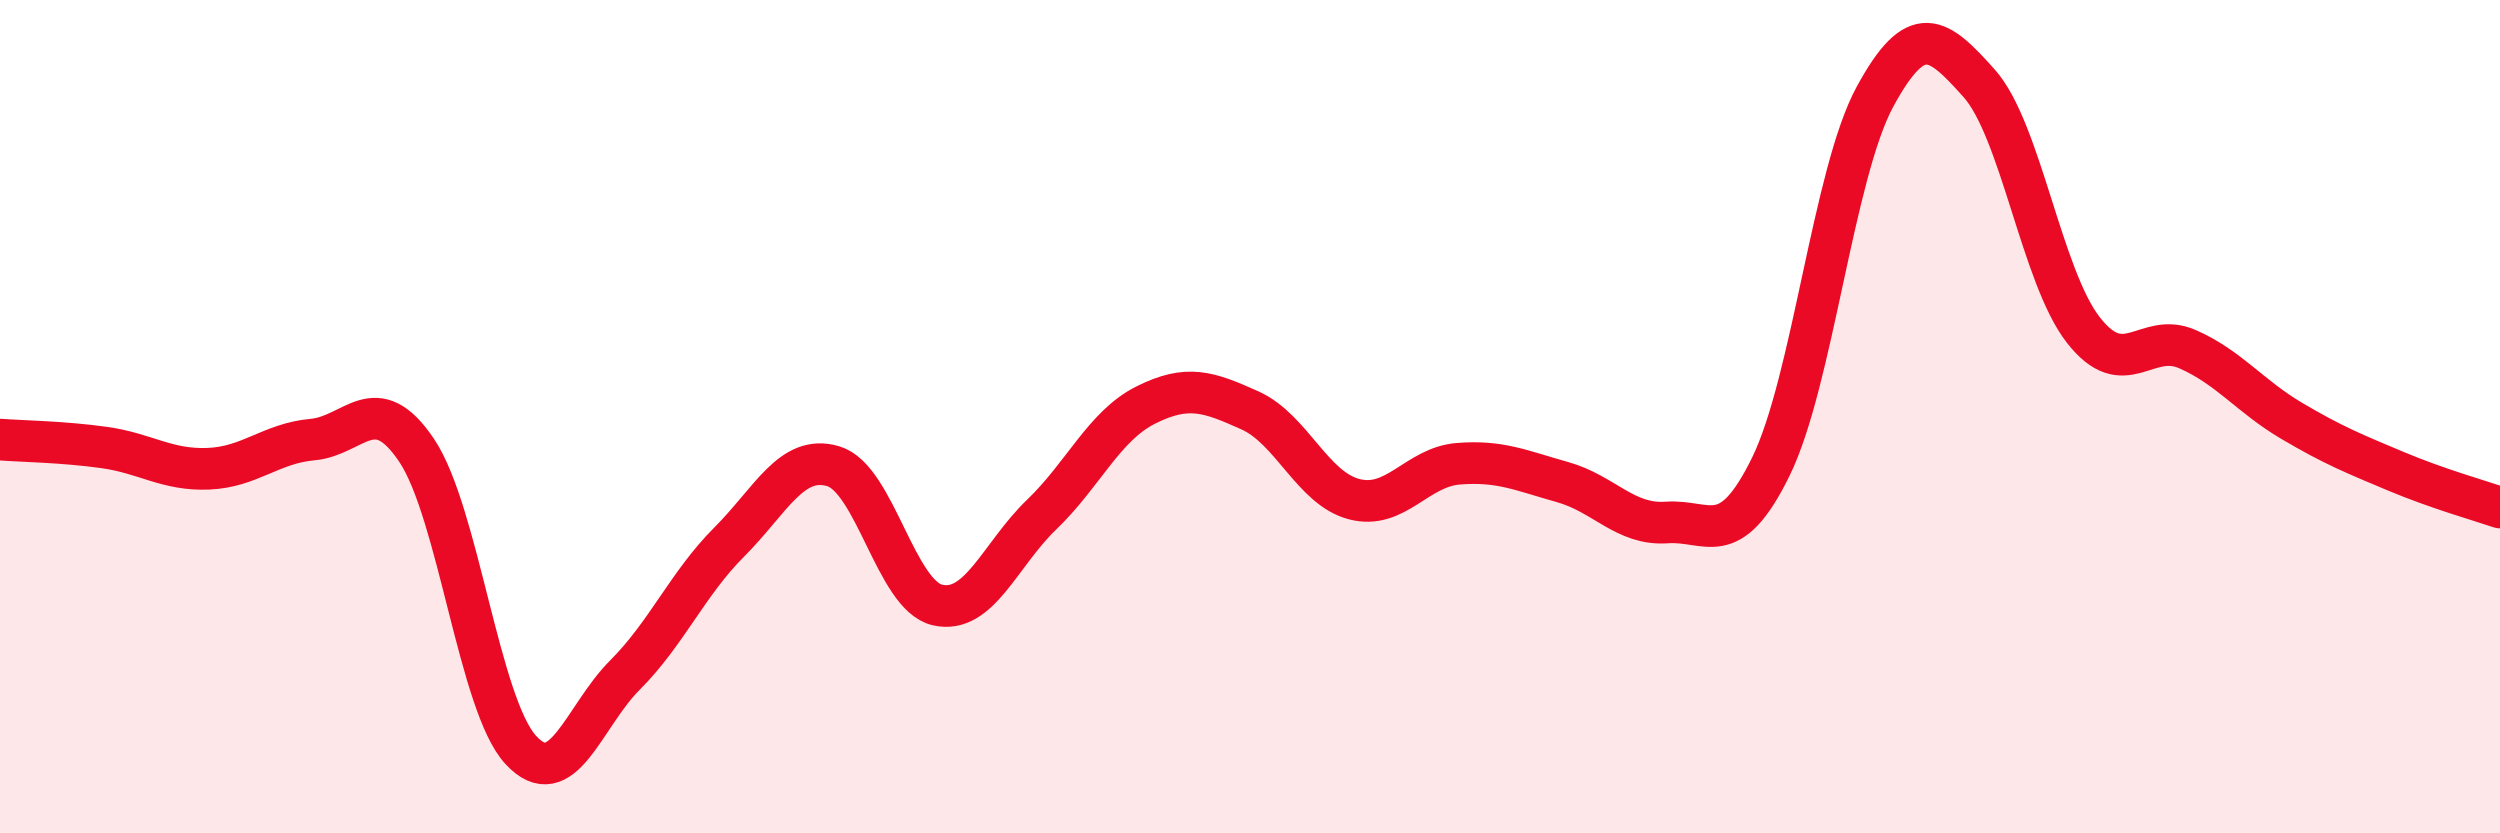 
    <svg width="60" height="20" viewBox="0 0 60 20" xmlns="http://www.w3.org/2000/svg">
      <path
        d="M 0,10.55 C 0.5,10.59 1.5,10.6 2.5,10.74 C 3.5,10.88 4,11.29 5,11.25 C 6,11.21 6.5,10.64 7.5,10.55 C 8.5,10.46 9,9.32 10,10.81 C 11,12.3 11.5,16.92 12.5,18 C 13.5,19.08 14,17.2 15,16.2 C 16,15.2 16.5,14.01 17.5,13.01 C 18.5,12.01 19,10.89 20,11.19 C 21,11.49 21.5,14.29 22.5,14.52 C 23.5,14.75 24,13.31 25,12.35 C 26,11.39 26.5,10.22 27.5,9.72 C 28.5,9.22 29,9.4 30,9.85 C 31,10.3 31.5,11.72 32.5,11.98 C 33.5,12.24 34,11.21 35,11.13 C 36,11.05 36.5,11.29 37.5,11.57 C 38.5,11.85 39,12.61 40,12.54 C 41,12.47 41.5,13.24 42.5,11.2 C 43.5,9.16 44,4.16 45,2.32 C 46,0.48 46.5,0.88 47.5,2 C 48.5,3.12 49,6.64 50,7.92 C 51,9.2 51.5,7.94 52.5,8.38 C 53.5,8.82 54,9.51 55,10.1 C 56,10.69 56.5,10.89 57.5,11.31 C 58.5,11.73 59.5,12.01 60,12.18L60 20L0 20Z"
        fill="#EB0A25"
        opacity="0.1"
        stroke-linecap="round"
        stroke-linejoin="round"
      />
      <path
        d="M 0,10.55 C 0.5,10.59 1.5,10.6 2.5,10.74 C 3.5,10.88 4,11.29 5,11.25 C 6,11.21 6.5,10.64 7.5,10.55 C 8.5,10.46 9,9.32 10,10.81 C 11,12.3 11.5,16.92 12.5,18 C 13.5,19.08 14,17.2 15,16.2 C 16,15.2 16.5,14.01 17.5,13.01 C 18.5,12.01 19,10.89 20,11.19 C 21,11.49 21.5,14.29 22.5,14.52 C 23.5,14.75 24,13.31 25,12.35 C 26,11.39 26.5,10.22 27.5,9.72 C 28.5,9.22 29,9.4 30,9.85 C 31,10.3 31.5,11.72 32.5,11.98 C 33.5,12.24 34,11.21 35,11.13 C 36,11.05 36.5,11.29 37.5,11.57 C 38.5,11.85 39,12.61 40,12.54 C 41,12.47 41.5,13.24 42.5,11.2 C 43.5,9.16 44,4.16 45,2.32 C 46,0.48 46.5,0.88 47.5,2 C 48.5,3.12 49,6.64 50,7.92 C 51,9.2 51.5,7.94 52.5,8.38 C 53.5,8.82 54,9.51 55,10.1 C 56,10.69 56.5,10.89 57.5,11.31 C 58.5,11.73 59.5,12.01 60,12.18"
        stroke="#EB0A25"
        stroke-width="1"
        fill="none"
        stroke-linecap="round"
        stroke-linejoin="round"
      />
    </svg>
  